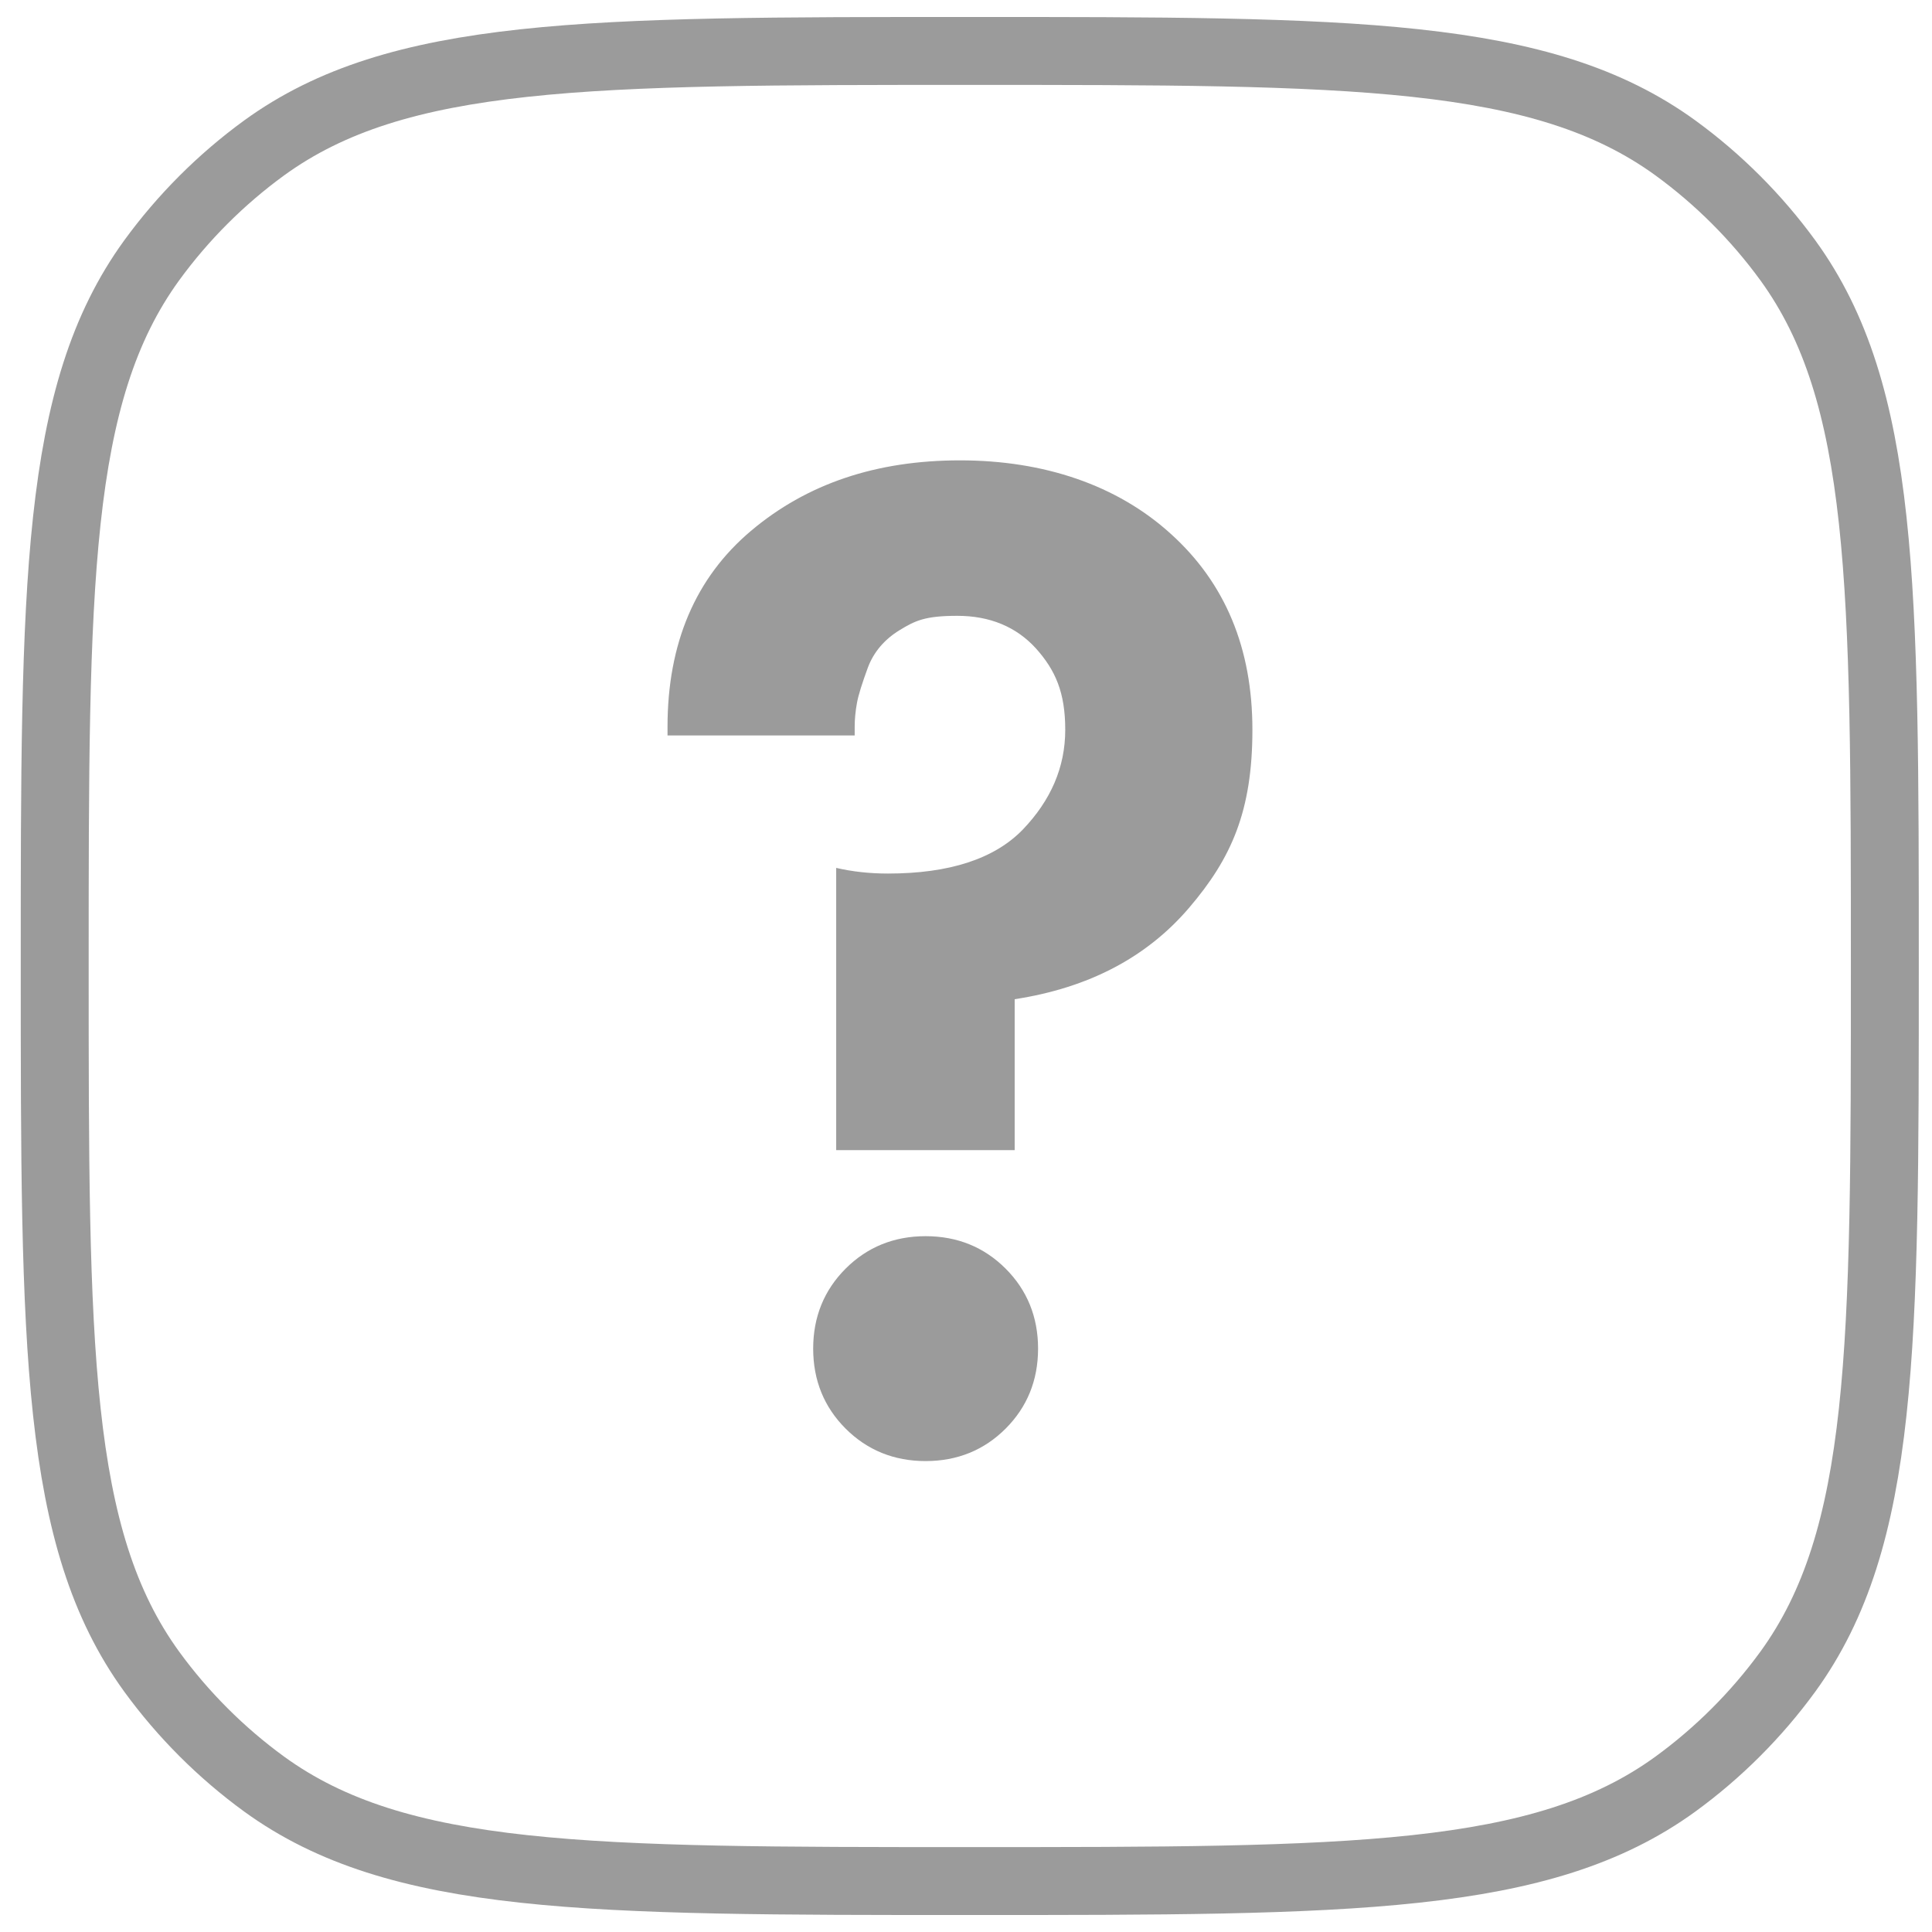 <?xml version="1.0" encoding="UTF-8"?> <svg xmlns="http://www.w3.org/2000/svg" version="1.1" viewBox="0 0 512 512"><defs><style> .cls-1 { fill: #9b9b9b; } .cls-2 { fill: none; fill-rule: evenodd; stroke: #9b9b9b; stroke-miterlimit: 10; stroke-width: 18px; } </style></defs><g><g id="_Слой_1" data-name="Слой_1"><path class="cls-2" d="M40.2,69c-25.7,35.4-25.7,85.9-25.7,187s0,151.6,25.7,187c8.3,11.4,18.4,21.5,29.8,29.8,35.4,25.7,85.9,25.7,187,25.7s151.6,0,187-25.7c11.4-8.3,21.5-18.4,29.8-29.8,25.7-35.4,25.7-85.9,25.7-187s0-151.6-25.7-187c-8.3-11.4-18.4-21.5-29.8-29.8-35.4-25.7-85.9-25.7-187-25.7s-151.6,0-187,25.7c-11.4,8.3-21.5,18.4-29.8,29.8h0Z"></path><path class="cls-1" d="M268.9,304.8h-47.3v-74.8c4.3,1,8.9,1.5,13.7,1.5,16.3,0,28.2-3.9,35.7-11.6,7.5-7.8,11.3-16.6,11.3-26.5s-2.6-15.8-7.8-21.6c-5.2-5.7-12.2-8.6-20.8-8.6s-11.2,1.3-15.3,3.8c-4.1,2.5-6.9,5.9-8.4,9.9-1.5,4.1-2.5,7.2-2.9,9.4-.4,2.2-.6,4.3-.6,6.3v2.3h-49.6v-2.3c0-22.1,7.4-39.5,22.1-51.9,14.8-12.5,33.2-18.7,55.4-18.7s41.6,6.5,55.9,19.5c14.4,13,21.6,30.3,21.6,51.9s-5.6,34.1-16.8,47.2c-11.2,13.1-26.6,21.2-46.2,24.2v40.1ZM224.1,378.6c-5.7-5.7-8.6-12.8-8.6-21.2s2.9-15.5,8.6-21.2,12.8-8.6,21.2-8.6,15.5,2.9,21.2,8.6,8.6,12.8,8.6,21.2-2.9,15.5-8.6,21.2c-5.7,5.7-12.8,8.6-21.2,8.6s-15.5-2.9-21.2-8.6Z"></path></g></g></svg> 